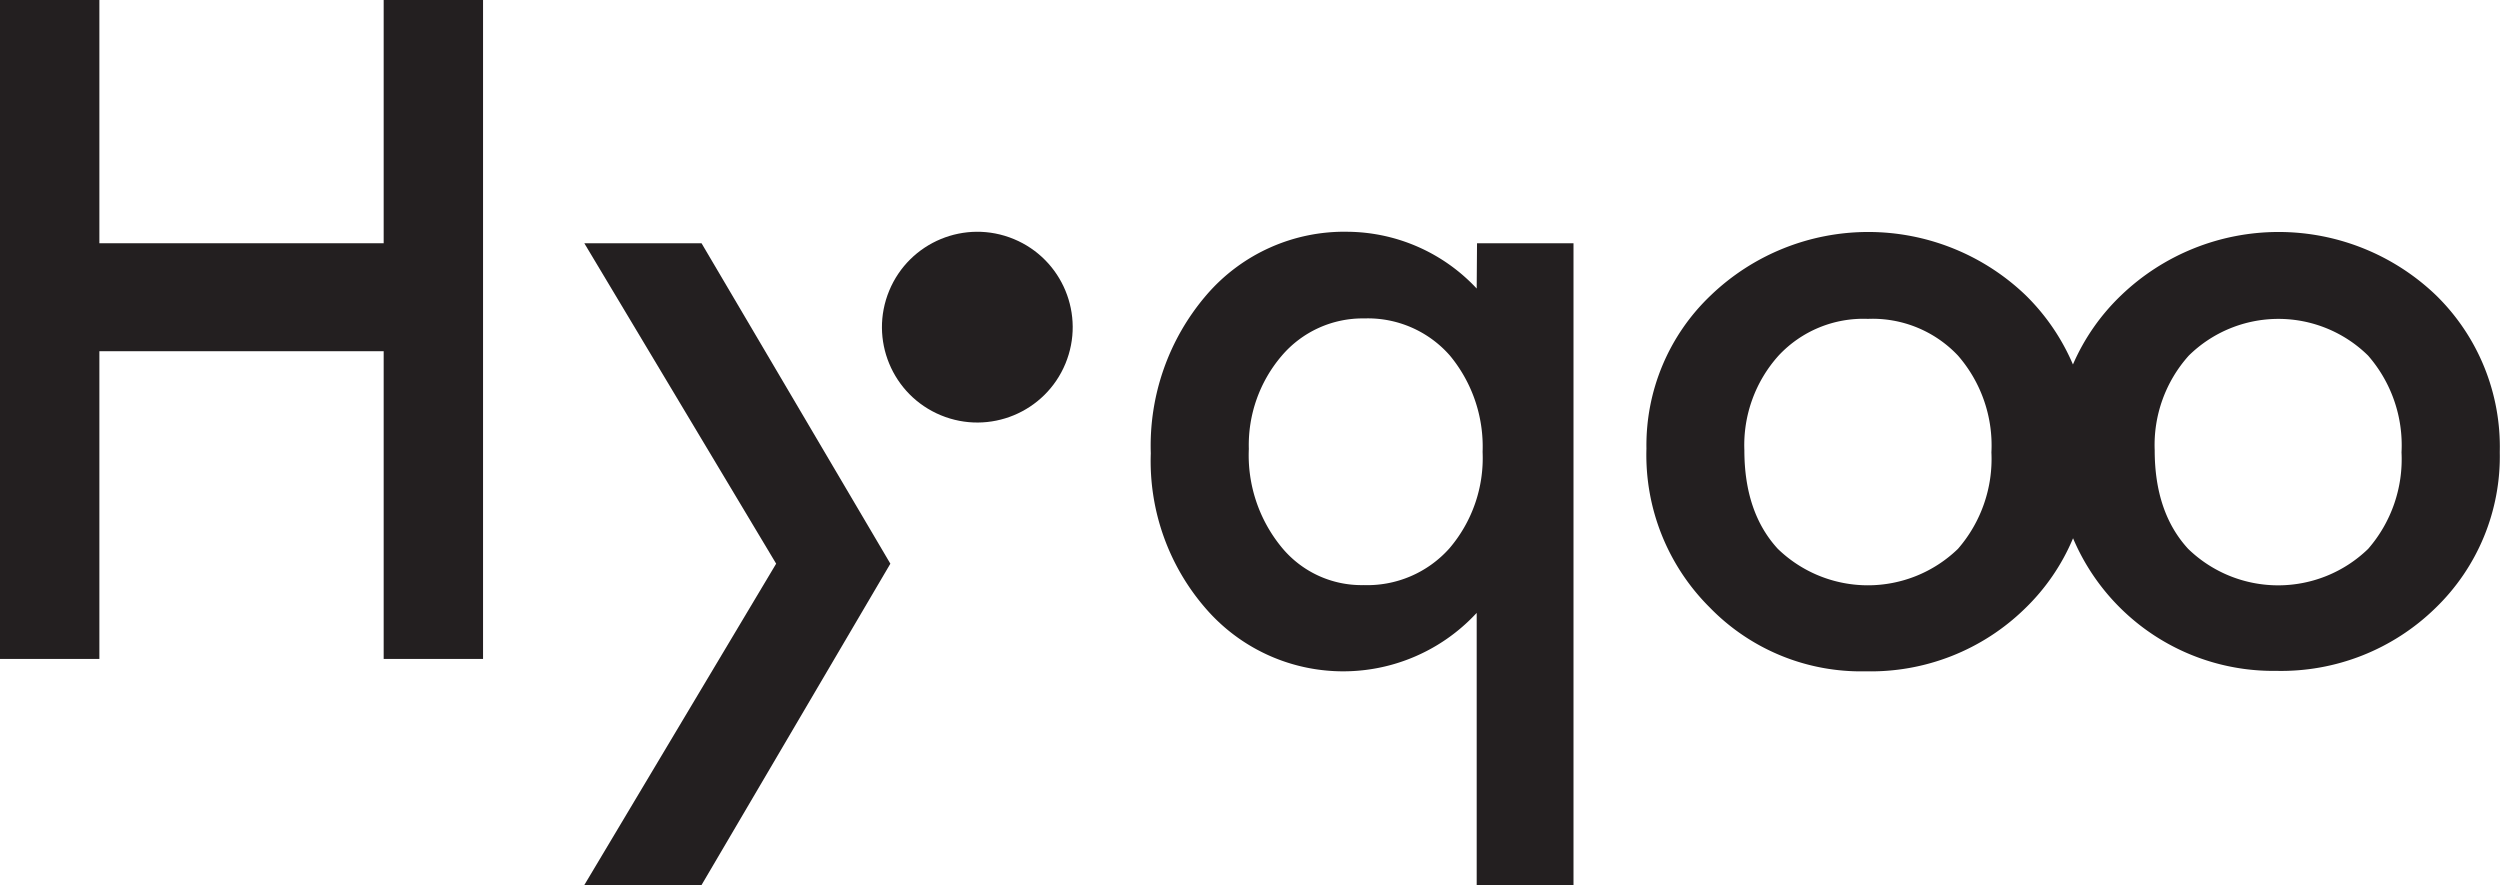<svg id="Layer_1" data-name="Layer 1" xmlns="http://www.w3.org/2000/svg" viewBox="0 0 224.15 79.35"><defs><style>.cls-1{fill:#231f20;}</style></defs><polygon class="cls-1" points="34.4 21.81 8.91 21.81 8.91 0 0 0 0 59.08 8.91 59.08 8.91 31.49 34.4 31.49 34.4 59.08 43.31 59.08 43.31 0 34.4 0 34.4 21.81"/><path class="cls-1" d="M164.32,58.19a16,16,0,0,0-11.56-5.09,16.28,16.28,0,0,0-12.66,5.66,20.73,20.73,0,0,0-5,14.2,20.13,20.13,0,0,0,5,14,16.29,16.29,0,0,0,24.22.31v24.45H173V54.13h-8.65Zm-2.45,23.3a9.86,9.86,0,0,1-7.69,3.29,9.26,9.26,0,0,1-7.39-3.44,13,13,0,0,1-2.9-8.77,12.32,12.32,0,0,1,2.94-8.34,9.53,9.53,0,0,1,7.42-3.36,9.78,9.78,0,0,1,7.66,3.32,12.79,12.79,0,0,1,2.94,8.65A12.46,12.46,0,0,1,161.87,81.49Z" transform="translate(-31.92 -32.32)"/><path class="cls-1" d="M250.34,58.8a20.39,20.39,0,0,0-28.24,0A19.06,19.06,0,0,0,217.78,65a19.29,19.29,0,0,0-4.23-6.2,20.39,20.39,0,0,0-28.24,0,18.54,18.54,0,0,0-5.77,13.74,19.27,19.27,0,0,0,5.66,14.23,18.9,18.9,0,0,0,14,5.74,19.78,19.78,0,0,0,14.27-5.62,18.92,18.92,0,0,0,4.32-6.31A19.49,19.49,0,0,0,236,92.47a19.8,19.8,0,0,0,14.27-5.62,18.9,18.9,0,0,0,5.78-14A19,19,0,0,0,250.34,58.8ZM207.47,81.53a11.61,11.61,0,0,1-16.15,0q-3-3.26-3-8.84a12,12,0,0,1,3.07-8.49,10.38,10.38,0,0,1,8-3.29,10.52,10.52,0,0,1,8.08,3.29,12.26,12.26,0,0,1,3,8.68A12.29,12.29,0,0,1,207.47,81.53Zm36.78,0a11.59,11.59,0,0,1-16.14,0q-3-3.26-3-8.84a12,12,0,0,1,3.06-8.49,11.46,11.46,0,0,1,16.07,0,12.22,12.22,0,0,1,3,8.68A12.25,12.25,0,0,1,244.25,81.53Z" transform="translate(-31.92 -32.32)"/><polygon class="cls-1" points="52.39 21.81 69.59 50.54 52.39 79.35 62.9 79.35 79.83 50.54 62.9 21.81 52.39 21.81"/><circle class="cls-1" cx="119.55" cy="61.65" r="8.55" transform="translate(-15.08 116.19) rotate(-67.5)"/></svg>